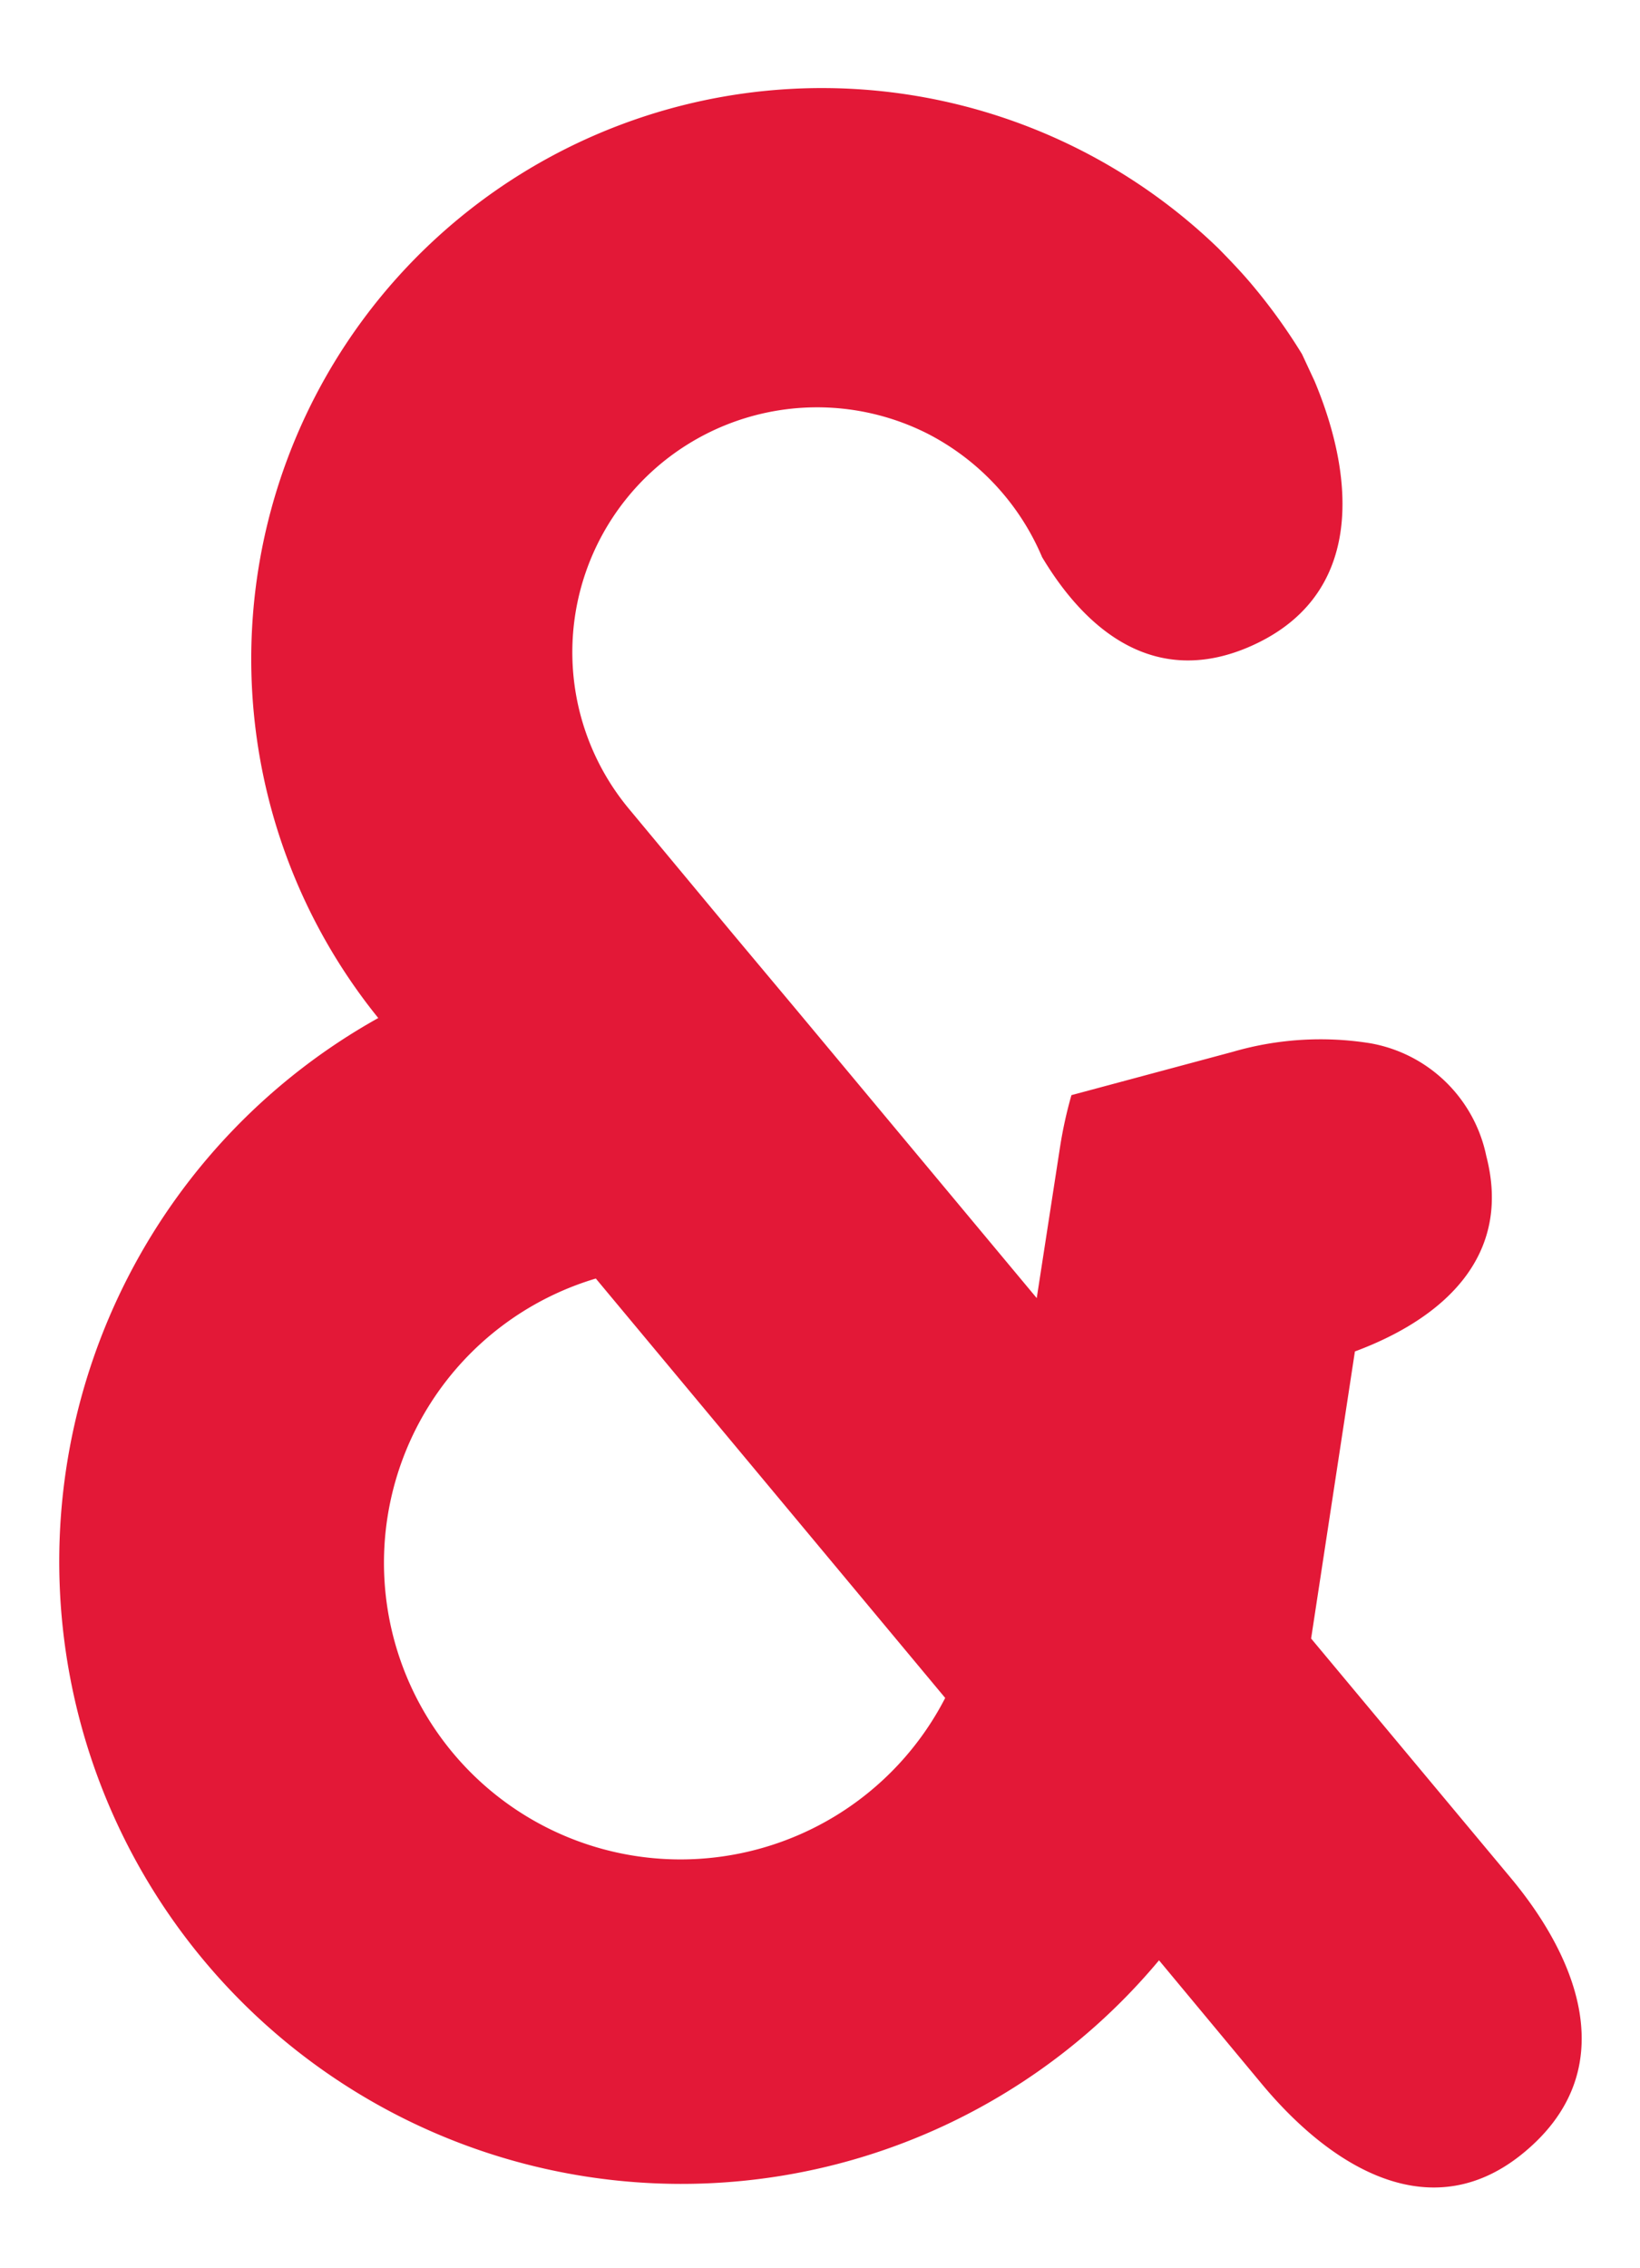<svg id="sr_rgb" data-name="sr rgb" xmlns="http://www.w3.org/2000/svg" viewBox="0 0 70.41 97.34"><defs><style>.cls-1{fill:#e31837;}</style></defs><path class="cls-1" d="M64.85,80.58,56.29,70.32,58.17,58c3.87-1.44,6.75-4.13,5.64-8.39a6.18,6.18,0,0,0-5-4.84,13.48,13.48,0,0,0-5.88.37L46,47h0v0a18.44,18.44,0,0,0-.49,2.23l-1,6.48L34.22,43.37l-2.78-3.32L27,34.71A10.51,10.51,0,0,1,39.86,18.63a10.6,10.6,0,0,1,4.88,5.28l0,0c2,3.34,4.94,5.5,8.8,3.89,5-2.1,4.7-7.14,2.9-11.44l-.54-1.16a24.38,24.38,0,0,0-2.08-2.9c-.48-.58-1-1.12-1.51-1.64A24.5,24.5,0,0,0,16.24,43.69l0,0A26.71,26.71,0,1,0,49.76,84.13l4.44,5.34c3.12,3.73,7.37,6.13,11.25,2.89C69.62,88.89,67.84,84.16,64.85,80.58ZM29.23,79.8a12.73,12.73,0,0,1-3.65-24.93l15,18A12.78,12.78,0,0,1,29.23,79.8Z"/></svg>